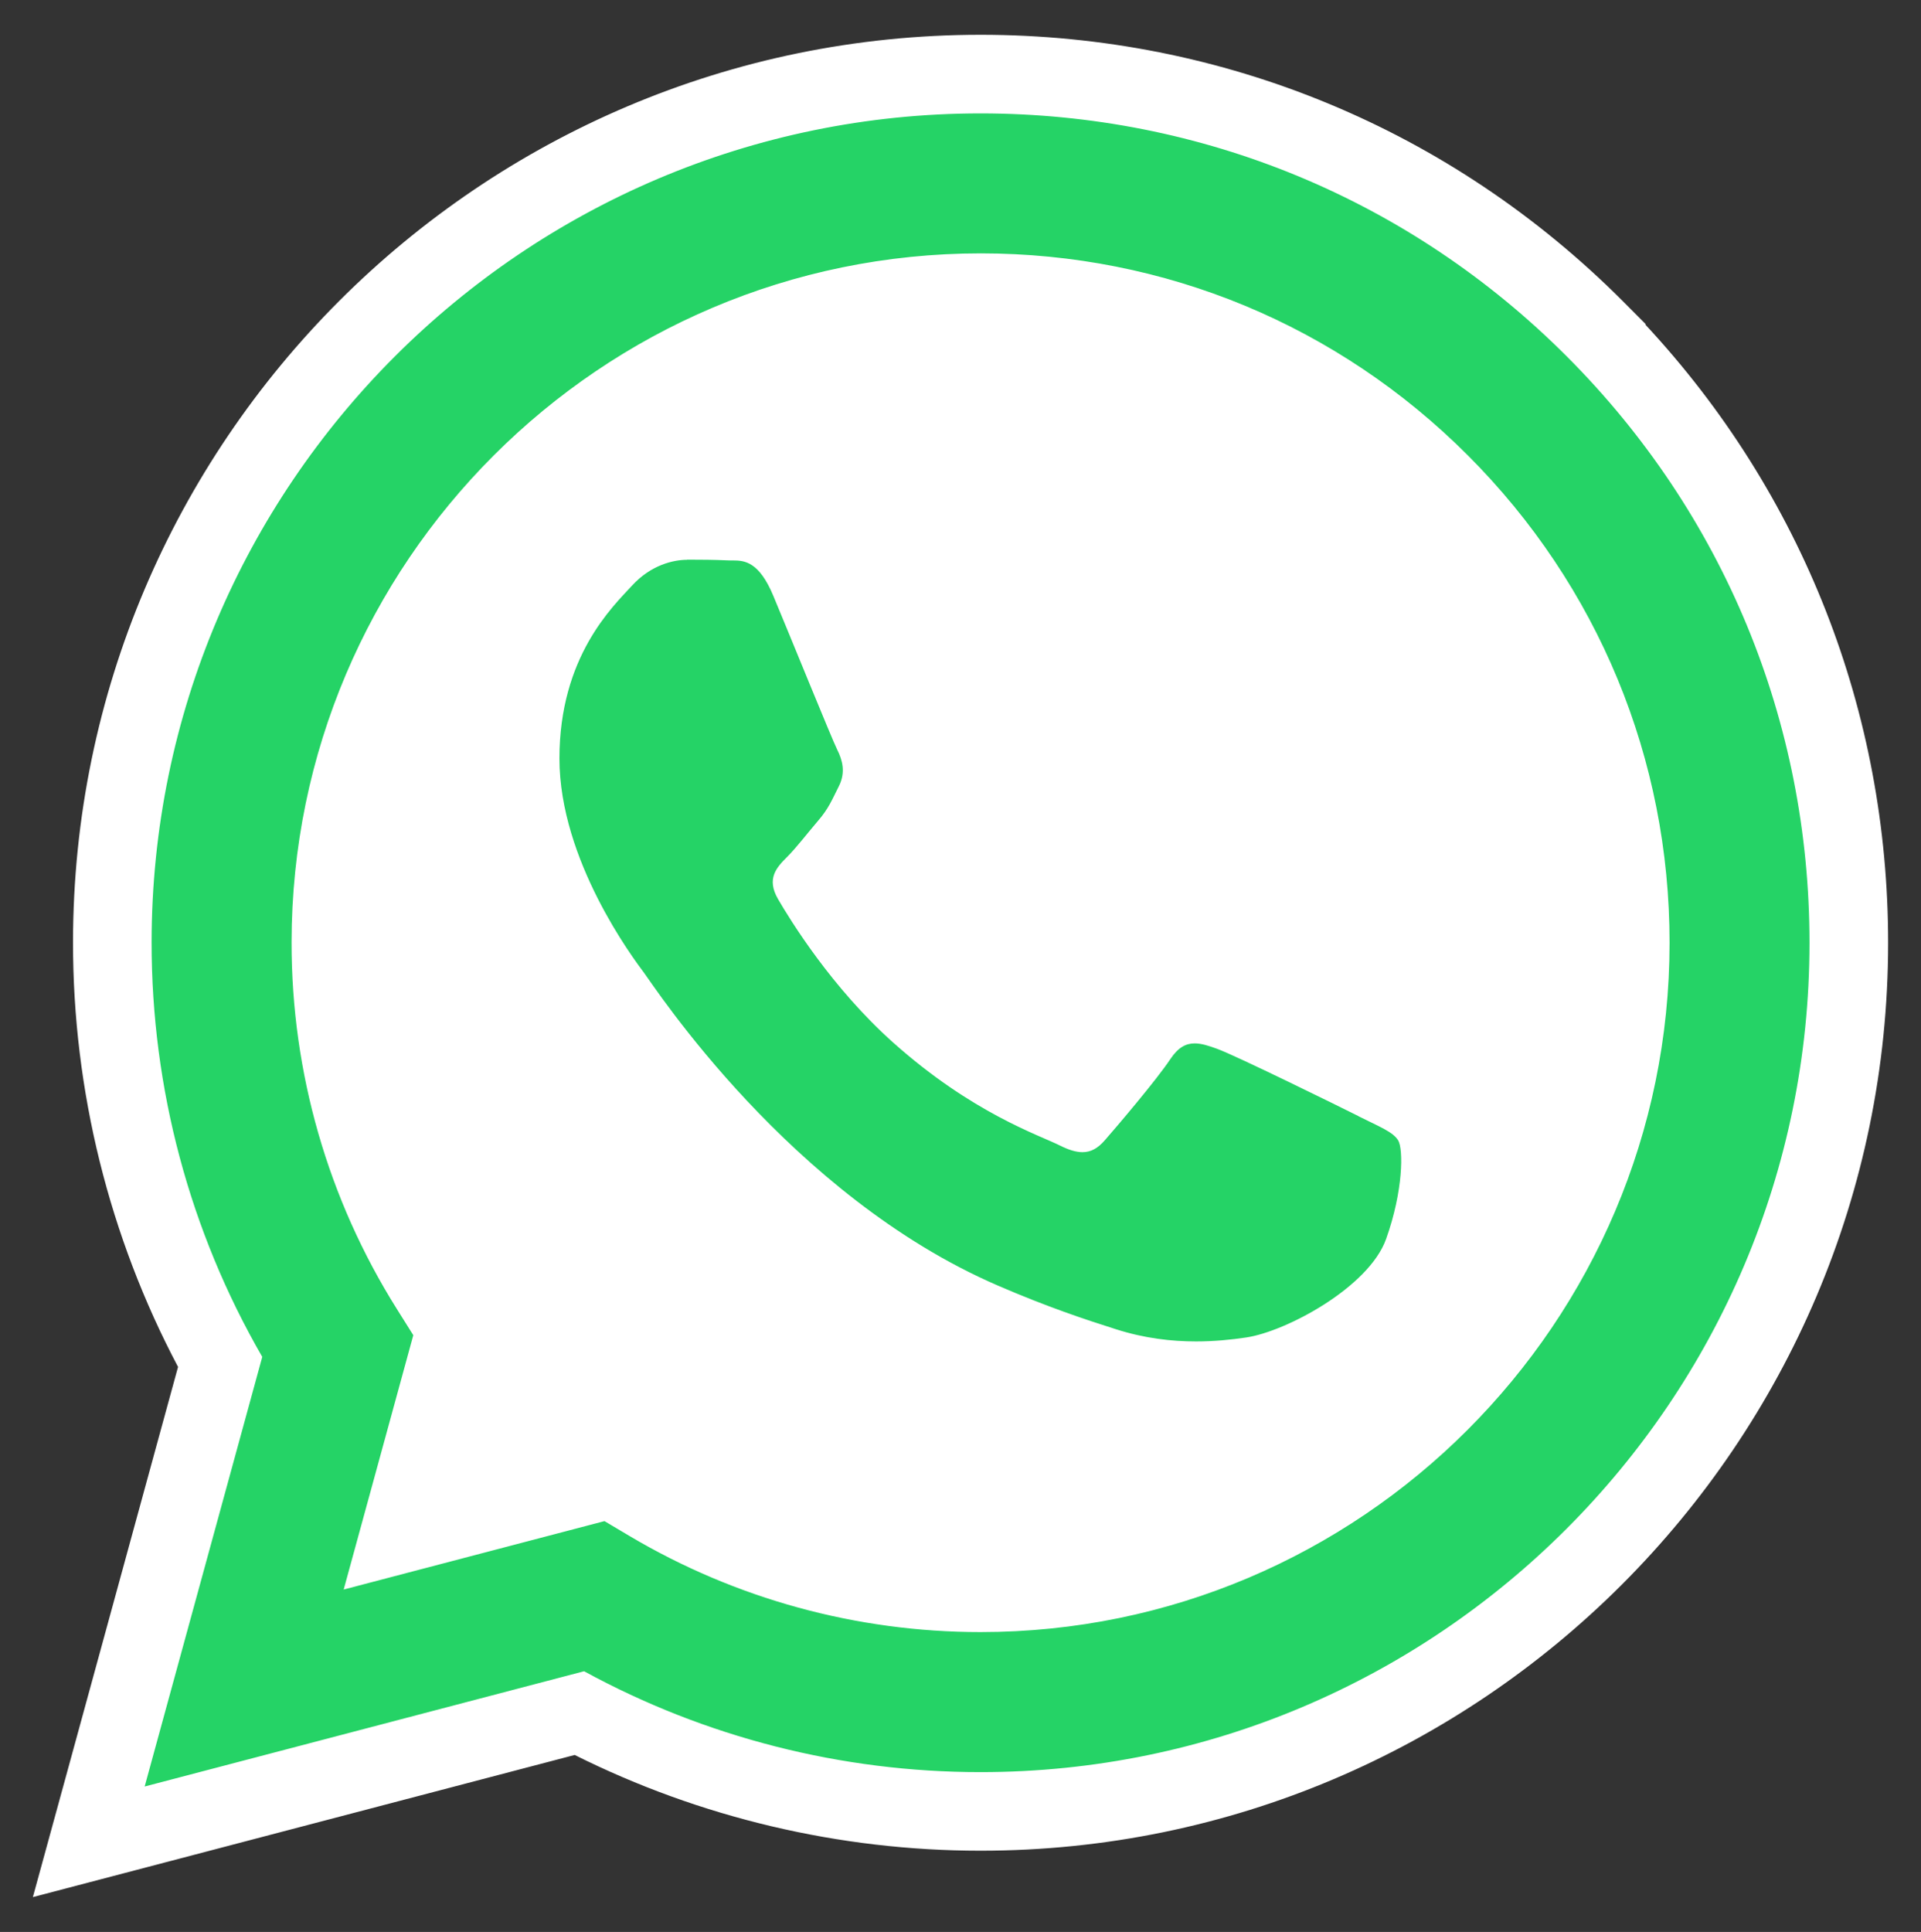 <?xml version="1.0" encoding="UTF-8"?>
<svg id="Layer_1" xmlns="http://www.w3.org/2000/svg" version="1.1" viewBox="0 0 415.39 417.7">
  <rect x="0" y="0" width="415.39" height="417.7" fill="#333333" stroke="none"/>
  <!-- Generator: Adobe Illustrator 29.5.1, SVG Export Plug-In . SVG Version: 2.1.0 Build 141)  -->
  <defs>
    <style>
      .st0, .st1 {
        fill: #fff;
      }

      .st1, .st2 {
        fill-rule: evenodd;
      }

      .st2 {
        fill: #25d366;
      }
    </style>
  </defs>
  <path class="st1" d="M238.13,38.36c-4.27.33-99.25,10.27-99.25,10.27l-69.3,59.04-23.1,58.18,5.99,84.09,15.4,39.96-21.39,74.45,61.6-11.58,63.31,11.58h100.96l66.74-55.61,38.5-72.73-6.84-71.87-29.95-54.76-41.99-40.44s-56.28-30.91-60.68-30.57Z"/>
  <g>
    <path class="st2" d="M47.59,294.5c-15.27-27.69-23.32-58.98-23.31-90.74.04-103.51,84.26-187.73,187.75-187.73,50.2.02,97.36,19.57,132.8,55.06l2.49,2.49v.05c33.87,35.18,52.47,81.3,52.45,130.28-.04,103.52-84.26,187.74-187.74,187.74-30.25,0-60.16-7.35-86.8-21.25l-106.05,27.82,28.4-103.72ZM140.49,324.8c21.2,12.58,45.44,19.33,70.18,19.57h1.37c77.43,0,140.45-63.02,140.48-140.49.02-37.54-14.58-72.84-41.11-99.39-26.52-26.55-61.79-41.19-99.32-41.2-77.46,0-140.51,63.02-140.55,140.48-.02,26.54,7.41,52.39,21.47,74.76l5.53,8.8-12.15,44.38,45.59-11.96,8.5,5.05ZM258.63,298.5c-6.88,0-13.59-1.02-19.92-3.04-7.41-2.35-15.74-5.16-26.33-9.74-38.44-16.61-66.19-50.64-79.32-69.45-.29-.42-.5-.72-.63-.9-6.02-8.03-19.98-29.06-19.98-51.43,0-23.99,11.98-36.77,17.1-42.23.29-.31.57-.6.81-.87,6.91-7.55,15.04-8.36,18.22-8.36,2.8,0,6.06.02,9,.17.09,0,.56,0,.56,0h.33c7.67,0,12.95,4.1,16.62,12.91,1.3,3.11,3.23,7.81,5.24,12.7,3.22,7.84,7.63,18.57,8.34,20.04,2.67,5.36,2.79,10.55.35,15.42-.22.45-.43.86-.62,1.26-1.24,2.53-2.41,4.92-5.01,7.94-.72.84-1.47,1.75-2.21,2.66-1.62,1.97-3.3,4.01-4.91,5.63,3.44,5.75,11.39,17.87,22.57,27.85,13.29,11.84,24.66,16.78,30.77,19.43,1.37.59,2.45,1.06,3.39,1.54.07.03.13.06.19.09,3.65-4.21,10.54-12.46,12.81-15.87,3.96-5.95,8.9-7.2,12.35-7.2,2.89,0,5.5.86,7.72,1.67,5.29,1.92,31.25,14.83,31.5,14.96l2.02,1.01c.1.05.2.1.3.15,1.17.57,2.3,1.11,3.36,1.69l1.84.92-.06.13c1.83,1.18,3.41,2.59,4.6,4.59,3.56,5.95,1.51,18.95-1.9,28.52-5.27,14.78-26.87,25.33-36.98,26.85-4.29.64-8.25.95-12.12.95Z"/>
    <path class="st0" d="M212.04,24.52c47.95.02,92.95,18.68,126.79,52.57h0c33.85,33.89,52.47,78.92,52.45,126.82-.03,98.83-80.46,179.24-179.24,179.24h-.08c-30,0-59.48-7.53-85.66-21.81l-95.02,24.92,25.43-92.89c-15.69-27.18-23.94-58.01-23.93-89.61.03-98.83,80.45-179.24,179.25-179.24M74.32,343.67l56.39-14.79,5.44,3.23c22.88,13.57,49.1,20.76,75.83,20.76h.06c82.11,0,148.95-66.84,148.98-148.99.02-39.8-15.46-77.24-43.59-105.4-28.13-28.17-65.53-43.68-105.33-43.7-82.18,0-149.02,66.83-149.05,148.97-.02,28.15,7.86,55.56,22.78,79.29l3.54,5.64-15.05,54.98M148.57,121c2.99,0,5.97.03,8.59.15.24.01.48.02.73.02.19,0,.38,0,.57,0,2.55,0,5.68.26,8.77,7.68,3.74,8.96,12.69,31.01,13.81,33.25,1.12,2.24,1.86,4.86.37,7.85-1.5,2.98-2.23,4.86-4.48,7.47-2.24,2.61-4.71,5.84-6.72,7.85-2.23,2.23-4.57,4.65-1.96,9.14,2.61,4.49,11.6,19.15,24.92,31.03,17.11,15.26,31.54,19.98,36.02,22.23,1.92.96,3.5,1.44,4.88,1.44,1.84,0,3.33-.85,4.82-2.56,2.61-2.98,11.2-13.07,14.18-17.56,1.69-2.54,3.37-3.4,5.27-3.4,1.45,0,3.02.51,4.81,1.16,4.11,1.49,26.13,12.32,30.61,14.57v.02c4.47,2.24,7.46,3.37,8.58,5.23,1.12,1.86,1.12,10.84-2.61,21.3-3.73,10.46-21.62,20.01-30.23,21.3-3.28.49-6.93.86-10.86.86-5.33,0-11.18-.67-17.34-2.64-6.51-2.06-14.85-4.82-25.53-9.44-44.93-19.41-74.27-64.64-76.51-67.63-2.24-2.99-18.29-24.3-18.29-46.33s11.57-32.88,15.68-37.36c4.11-4.49,8.96-5.6,11.95-5.6M212.04,7.52h0C103.86,7.52,15.82,95.55,15.79,203.75c-.02,32.03,7.81,63.61,22.71,91.79l-23.61,86.23-7.78,28.4,28.49-7.47,88.67-23.26c27.09,13.55,57.26,20.69,87.69,20.7h.08c108.17,0,196.21-88.03,196.24-196.24.02-50.04-18.55-97.23-52.45-133.67v-.18l-4.97-4.99C313.81,27.98,264.51,7.54,212.04,7.52h0ZM98.49,319.76l7.27-26.58,1.97-7.2-3.97-6.33-3.54-5.64c-13.21-21.02-20.19-45.3-20.17-70.23.03-72.78,59.27-131.98,132.05-131.98,35.25.02,68.38,13.76,93.3,38.71,24.92,24.94,38.64,58.1,38.62,93.38-.03,72.78-59.24,131.99-131.98,131.99h-1.48c-23.18-.26-45.88-6.6-65.74-18.38l-5.43-3.23-6.11-3.63-6.88,1.8-27.91,7.32h0ZM148.57,104c-9.09,0-18.01,4.05-24.49,11.12-.22.24-.47.51-.74.79-5.31,5.66-19.4,20.7-19.4,48.05,0,24.89,15.11,47.76,21.64,56.47.12.17.29.41.5.72,13.64,19.55,42.55,54.95,82.92,72.39,10.94,4.73,19.51,7.62,27.14,10.04,7.15,2.28,14.72,3.43,22.48,3.43,4.29,0,8.67-.34,13.37-1.04,11.49-1.72,36.93-13.34,43.73-32.4,1.41-3.95,8.08-24.23,1.18-35.74-.52-.87-1.08-1.67-1.67-2.4l.88-1.9-8.78-4.41c-1.26-.69-2.53-1.3-3.75-1.89-.13-.06-.27-.13-.41-.2l-1.82-.91c-.26-.13-26.51-13.2-32.41-15.34-3.11-1.13-6.55-2.18-10.62-2.18-4.52,0-13.07,1.43-19.42,10.99-1.27,1.92-4.74,6.22-8.08,10.22-5.98-2.66-15.5-7.36-26.36-17.04-7.64-6.82-13.77-14.95-17.62-20.67.29-.35.58-.7.87-1.05.75-.91,1.46-1.77,2.1-2.52,3.3-3.85,4.9-7.11,6.19-9.73.18-.38.38-.77.59-1.19,2.54-5.07,4.53-13.14-.29-22.92-.87-1.89-5.24-12.52-8.14-19.58-2.03-4.94-3.95-9.61-5.26-12.76-5.01-12.03-13.24-18.13-24.46-18.13h-.36s-.21,0-.21,0h0c-3.1-.15-6.45-.17-9.31-.17h0Z"/>
  </g>
</svg>